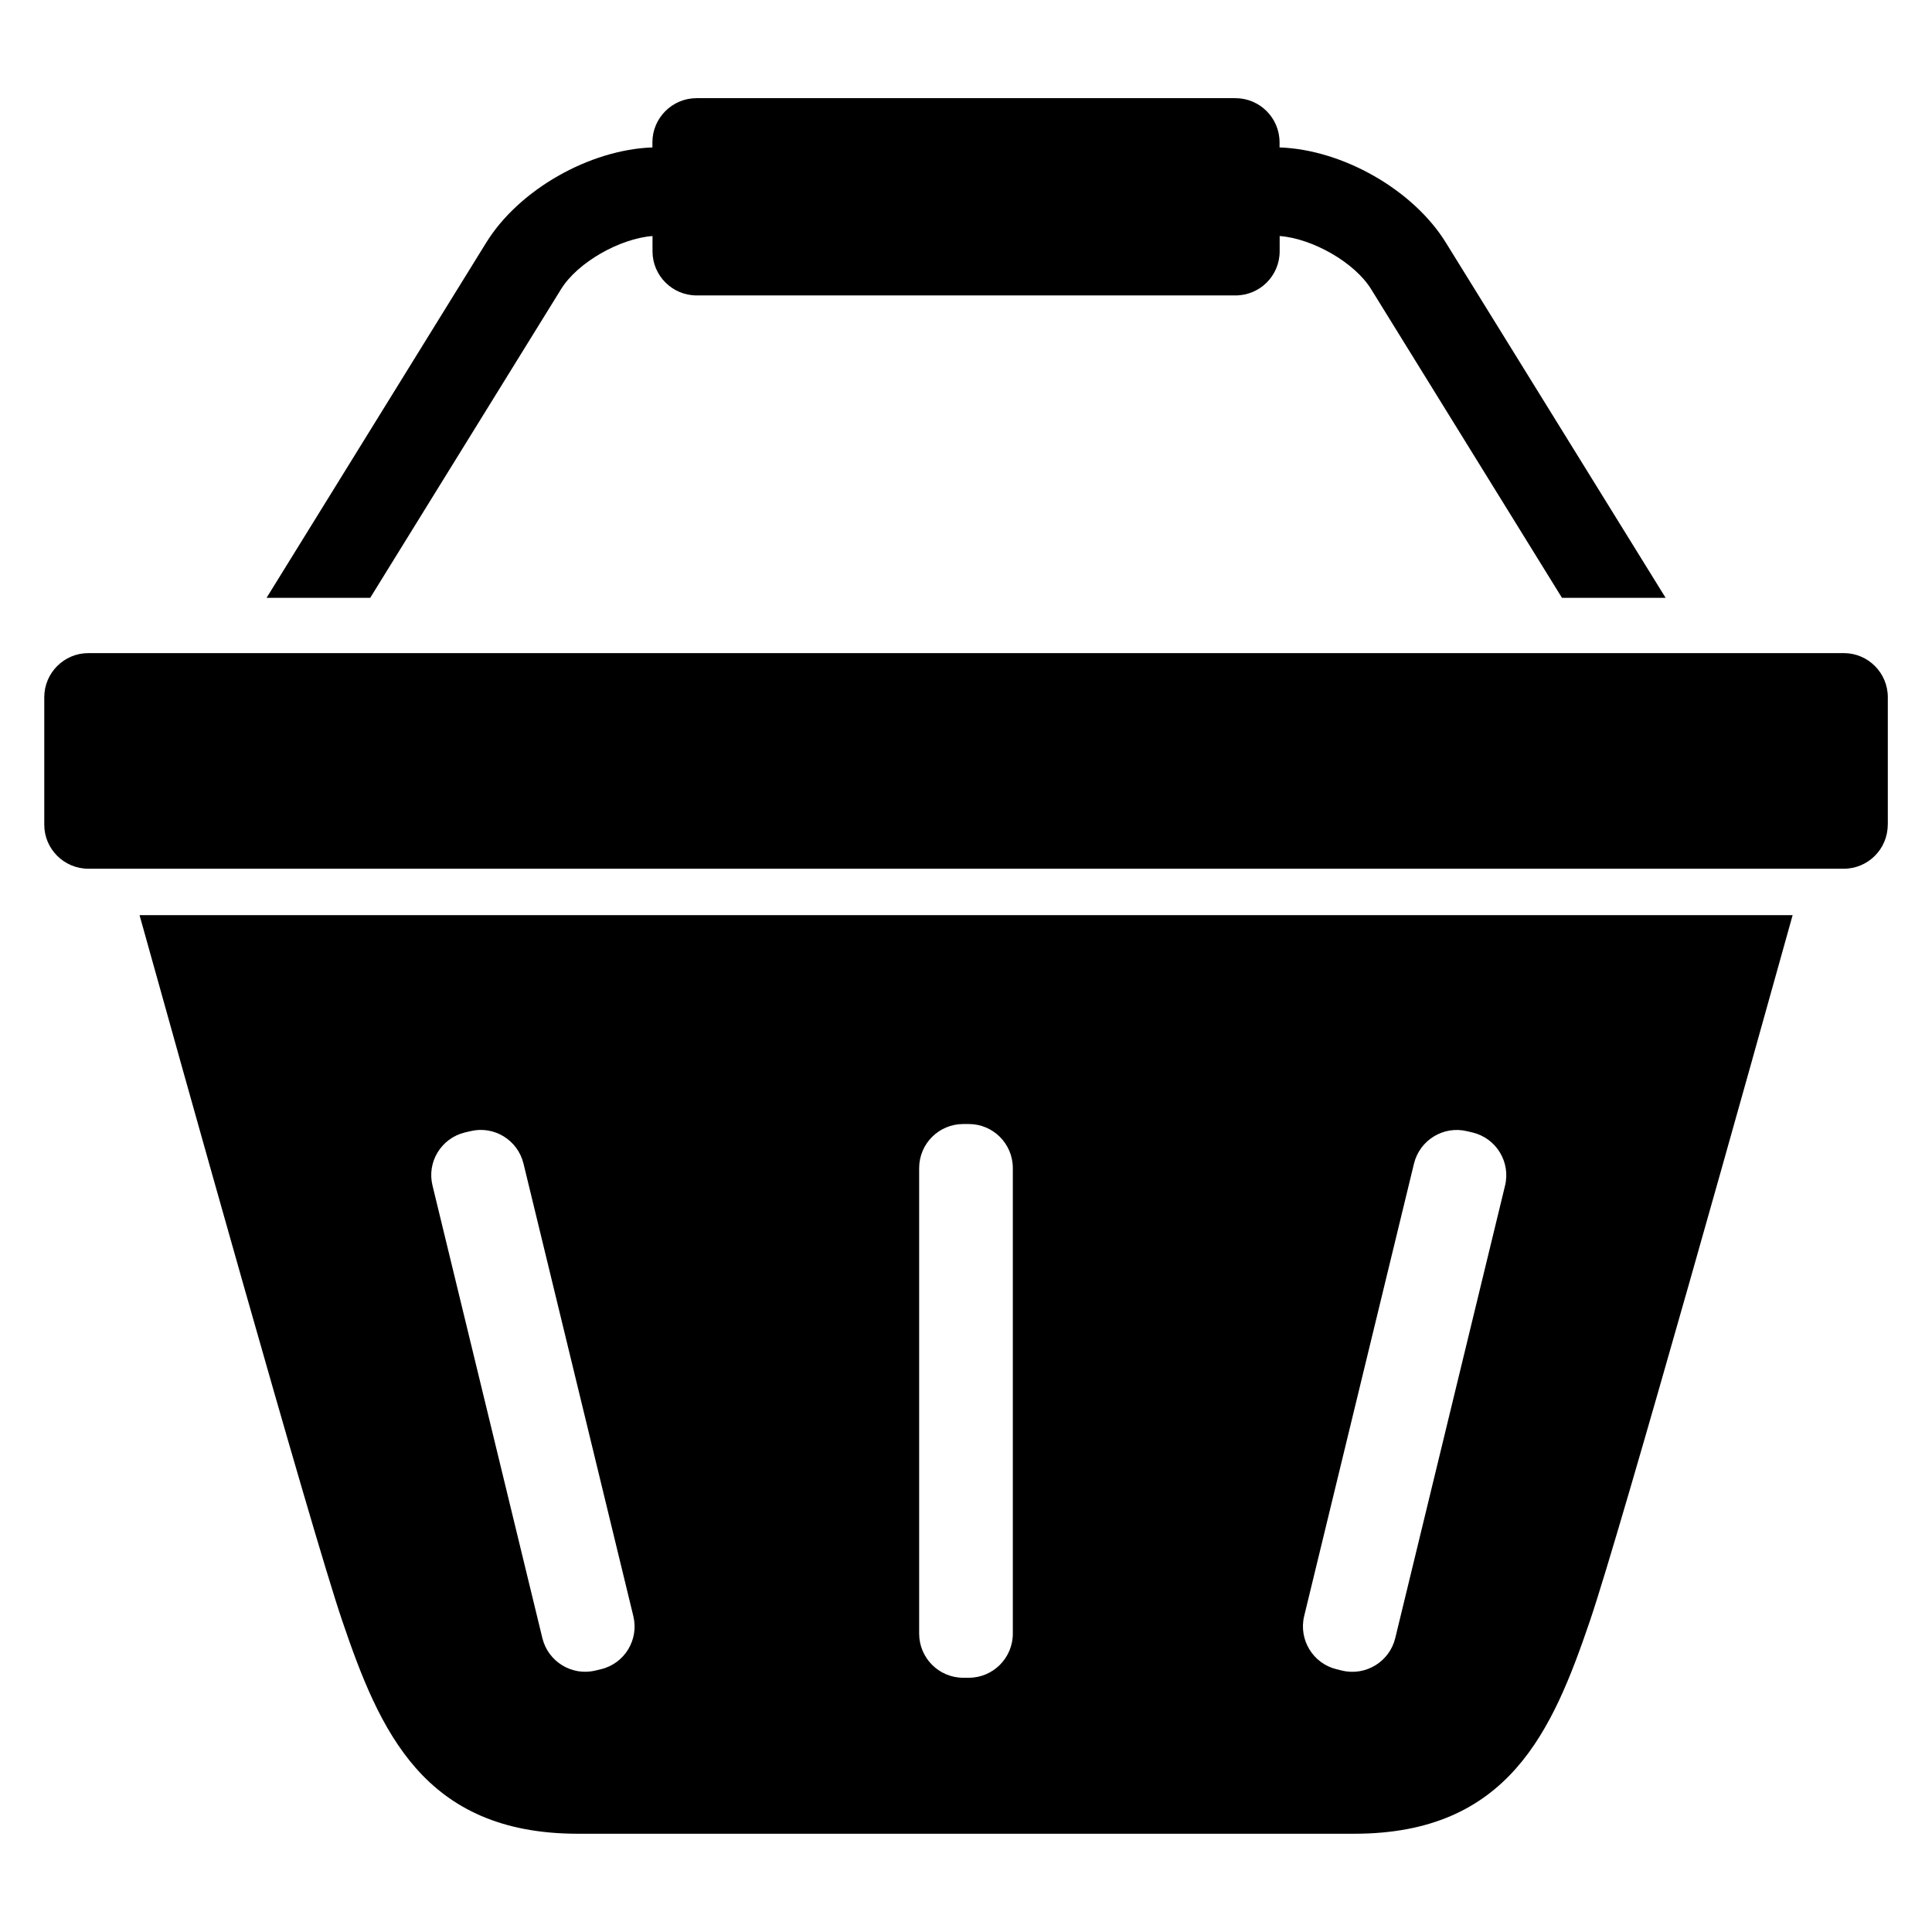 <?xml version="1.0" encoding="UTF-8"?>
<!-- Uploaded to: ICON Repo, www.svgrepo.com, Generator: ICON Repo Mixer Tools -->
<svg fill="#000000" width="800px" height="800px" version="1.1" viewBox="144 144 512 512" xmlns="http://www.w3.org/2000/svg">
 <g>
  <path d="m644.27 362.56c0 6.441-5.223 11.664-11.664 11.664h-465.18c-6.441 0-11.695-5.223-11.695-11.664v-33.785c0-6.457 5.25-11.695 11.695-11.695h465.2c6.441 0 11.664 5.238 11.664 11.695v33.785z"/>
  <path d="m180.98 386.52c9.816 35.25 45.207 161.92 53.711 187 9.922 29.191 21.586 56.441 62.473 56.441h205.72c40.887 0 52.535-27.25 62.473-56.441 8.504-25.082 43.891-151.75 53.711-187zm122.29 199.83-1.434 0.352c-6.258 1.527-12.578-2.32-14.105-8.594l-29.102-119.89c-1.559-6.258 2.289-12.578 8.566-14.105l1.434-0.336c6.289-1.543 12.578 2.32 14.105 8.594l29.098 119.88c1.547 6.277-2.301 12.598-8.562 14.109zm109.14-9.422c0 6.441-5.223 11.695-11.664 11.695h-1.465c-6.473 0-11.695-5.25-11.695-11.695v-123.37c0-6.457 5.223-11.68 11.695-11.68h1.465c6.441 0 11.664 5.223 11.664 11.68zm130.44-118.71-29.098 119.91c-1.527 6.258-7.848 10.105-14.105 8.594l-1.434-0.352c-6.258-1.512-10.105-7.832-8.594-14.105l29.098-119.88c1.527-6.273 7.848-10.137 14.105-8.594l1.434 0.336c6.273 1.512 10.121 7.832 8.594 14.09z"/>
  <path d="m527.2 208.35c-8.672-14.074-27.402-24.703-44.105-25.281v-1.359c0-6.441-5.223-11.695-11.695-11.695h-142.81c-6.441 0-11.695 5.25-11.695 11.695v1.359c-16.641 0.582-35.402 11.191-44.074 25.281l-58.184 94.09h27.465l50.578-81.801c4.383-7.113 15.586-13.434 24.242-14.09v4.062c0 6.441 5.25 11.68 11.695 11.68h142.81c6.473 0 11.695-5.238 11.695-11.68l0.004-4.062c8.672 0.656 19.863 6.977 24.242 14.09l50.578 81.801h27.465z"/>
 </g>
</svg>